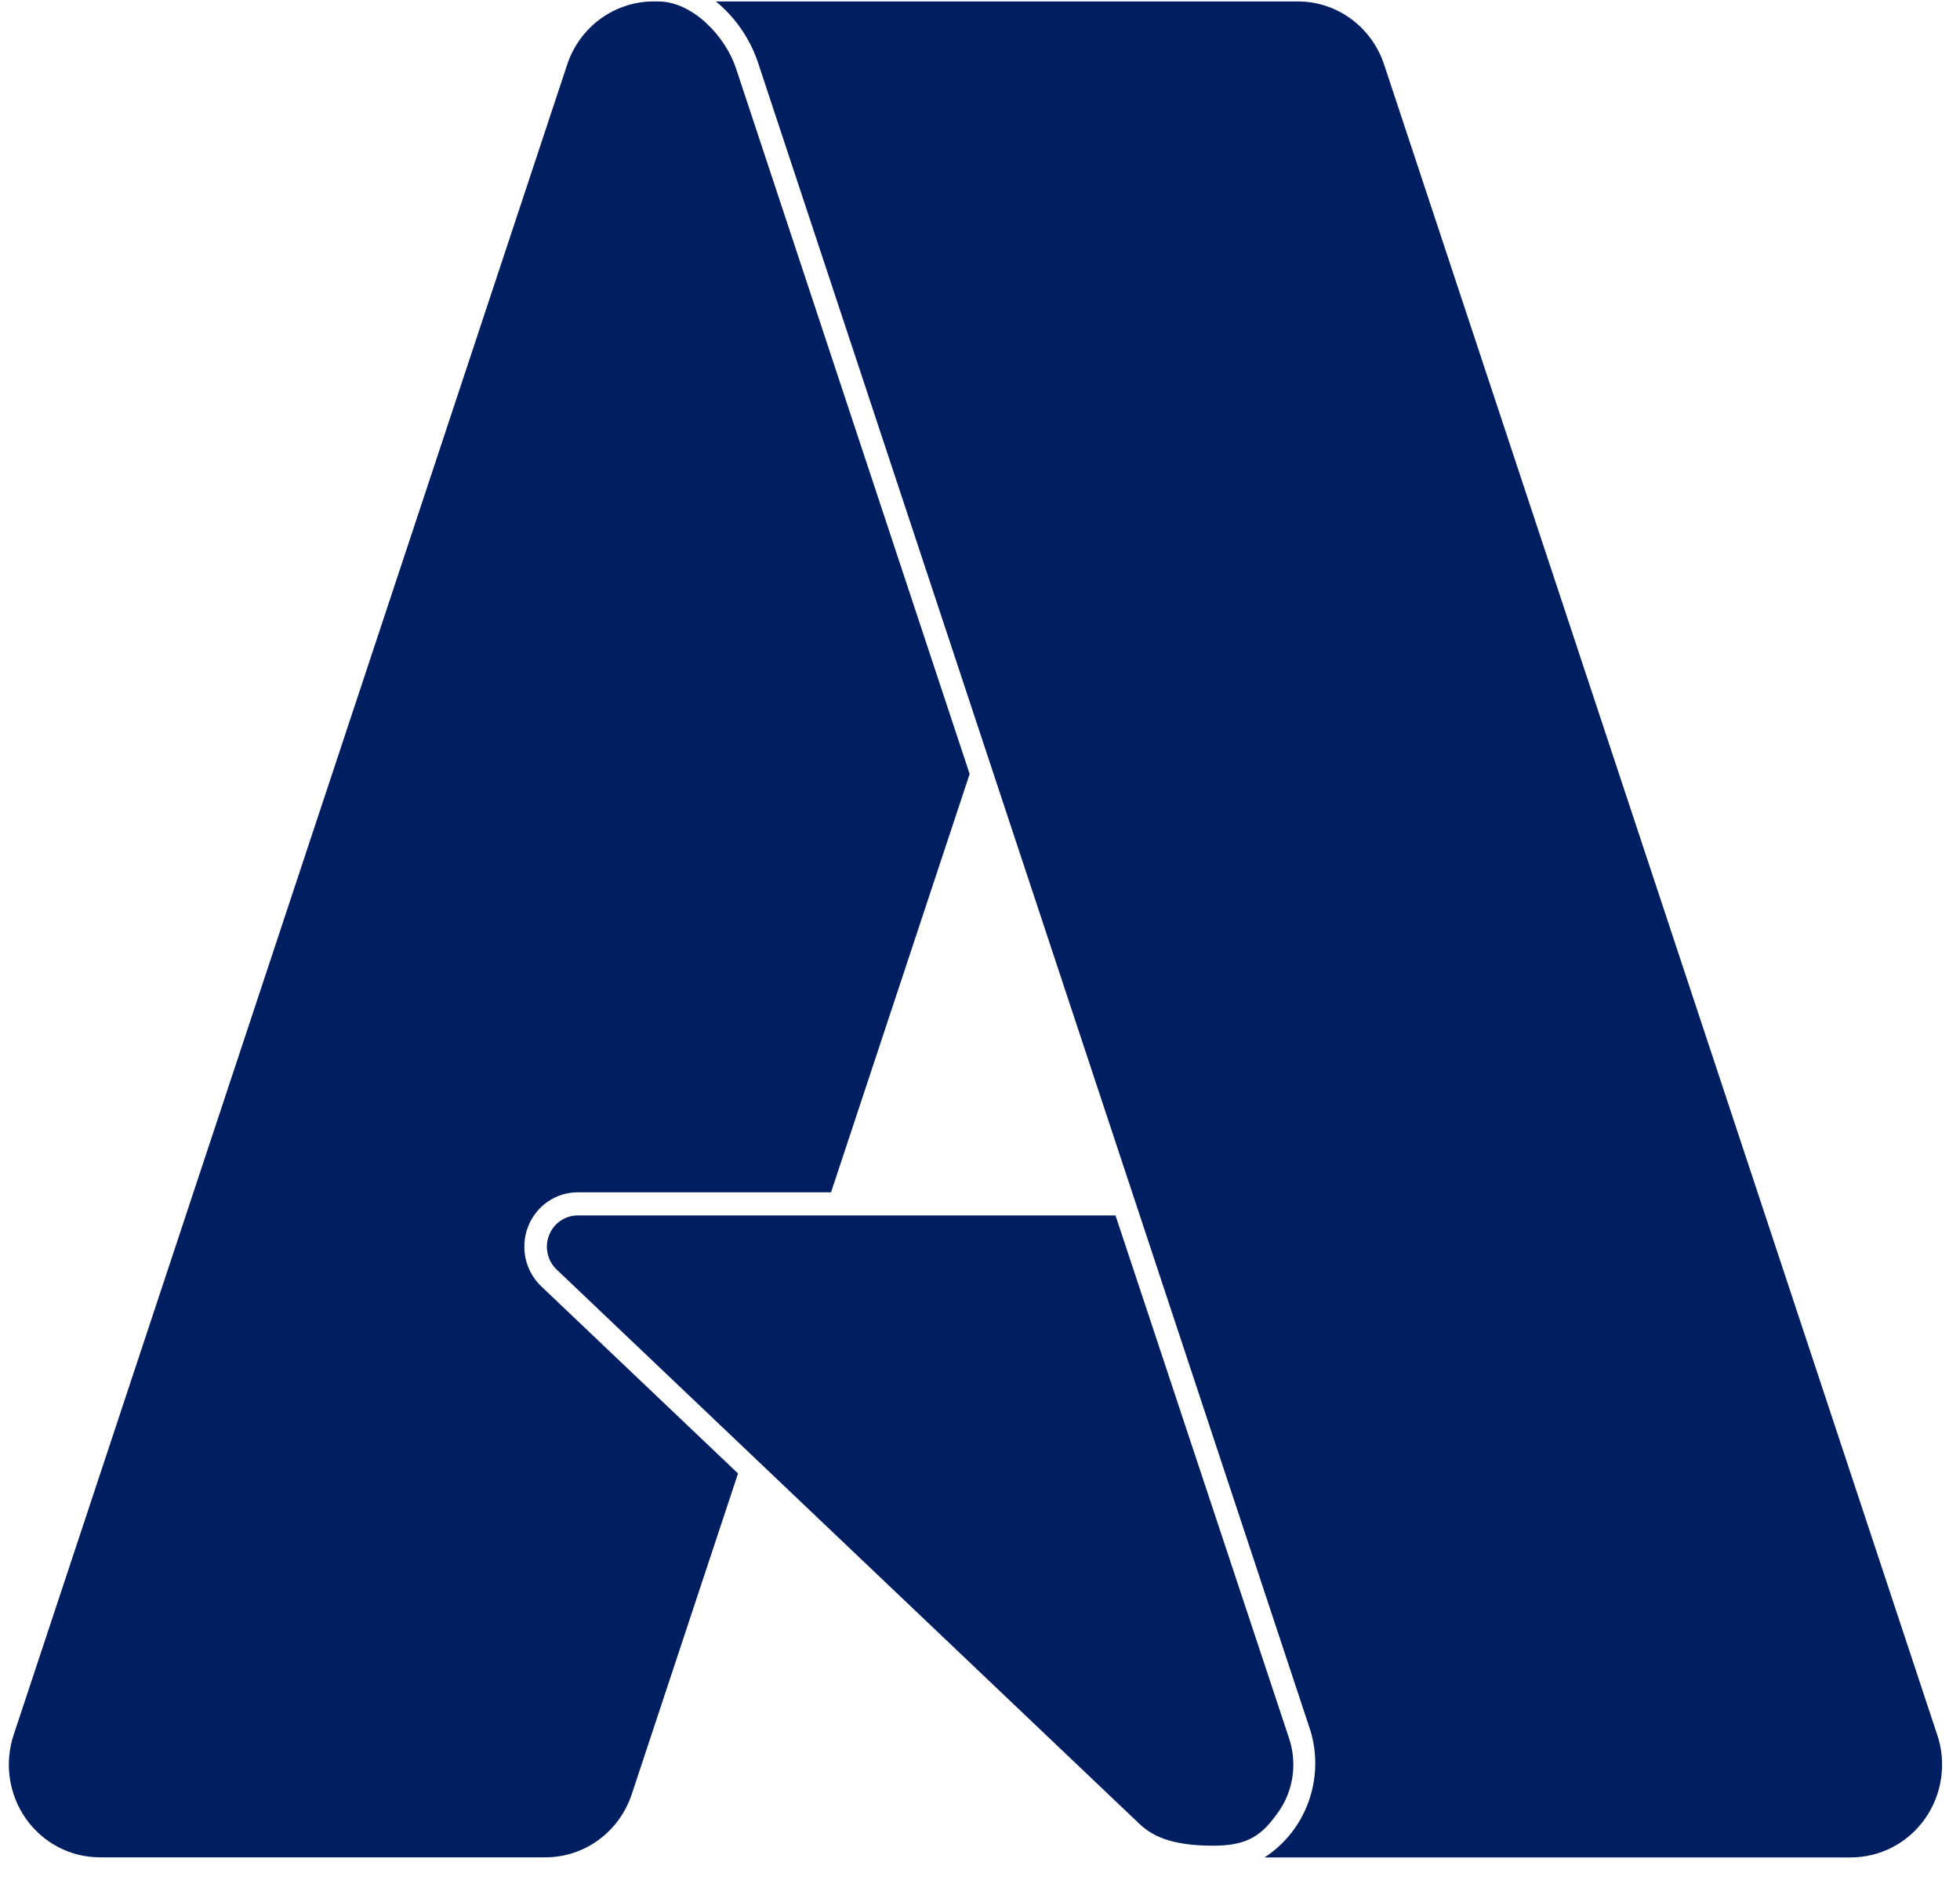 <svg width="57" height="55" viewBox="0 0 57 55" fill="none" xmlns="http://www.w3.org/2000/svg">
<path d="M21.463 42.851L18.373 52.177C18.196 52.713 17.858 53.178 17.408 53.508C16.957 53.838 16.416 54.015 15.861 54.014H2.906C2.486 54.015 2.071 53.913 1.697 53.718C1.323 53.523 0.999 53.239 0.754 52.891C0.509 52.543 0.348 52.141 0.286 51.717C0.224 51.293 0.262 50.86 0.397 50.454L16.494 1.881C16.671 1.345 17.009 0.879 17.46 0.549C17.911 0.219 18.453 0.041 19.008 0.042H19.14C20.143 0.042 21.094 1.055 21.403 1.984L28.199 22.509L24.168 34.675H16.797C16.486 34.675 16.182 34.771 15.925 34.949C15.668 35.128 15.47 35.381 15.356 35.676C15.242 35.971 15.218 36.294 15.286 36.603C15.355 36.912 15.513 37.193 15.741 37.409L21.463 42.851ZM56.34 50.459L40.252 1.876C40.075 1.342 39.738 0.877 39.288 0.548C38.838 0.218 38.298 0.041 37.744 0.042H20.819C21.37 0.493 21.788 1.091 22.027 1.769L38.115 50.347C38.315 51.024 38.292 51.748 38.05 52.411C37.809 53.073 37.361 53.637 36.776 54.017H53.832C54.253 54.016 54.667 53.914 55.041 53.718C55.415 53.523 55.738 53.239 55.983 52.891C56.228 52.543 56.388 52.14 56.45 51.717C56.512 51.293 56.475 50.86 56.34 50.454V50.459ZM37.178 52.696C37.392 52.392 37.532 52.039 37.587 51.669C37.641 51.298 37.609 50.919 37.492 50.564L32.441 35.348H16.79C16.612 35.35 16.439 35.405 16.293 35.507C16.146 35.61 16.033 35.754 15.968 35.922C15.902 36.091 15.888 36.275 15.926 36.452C15.964 36.629 16.053 36.79 16.182 36.915L33.131 53.036C33.596 53.484 34.26 53.676 35.283 53.676C36.306 53.676 36.708 53.363 37.178 52.694V52.696Z" fill="#001E60"/>
</svg>
